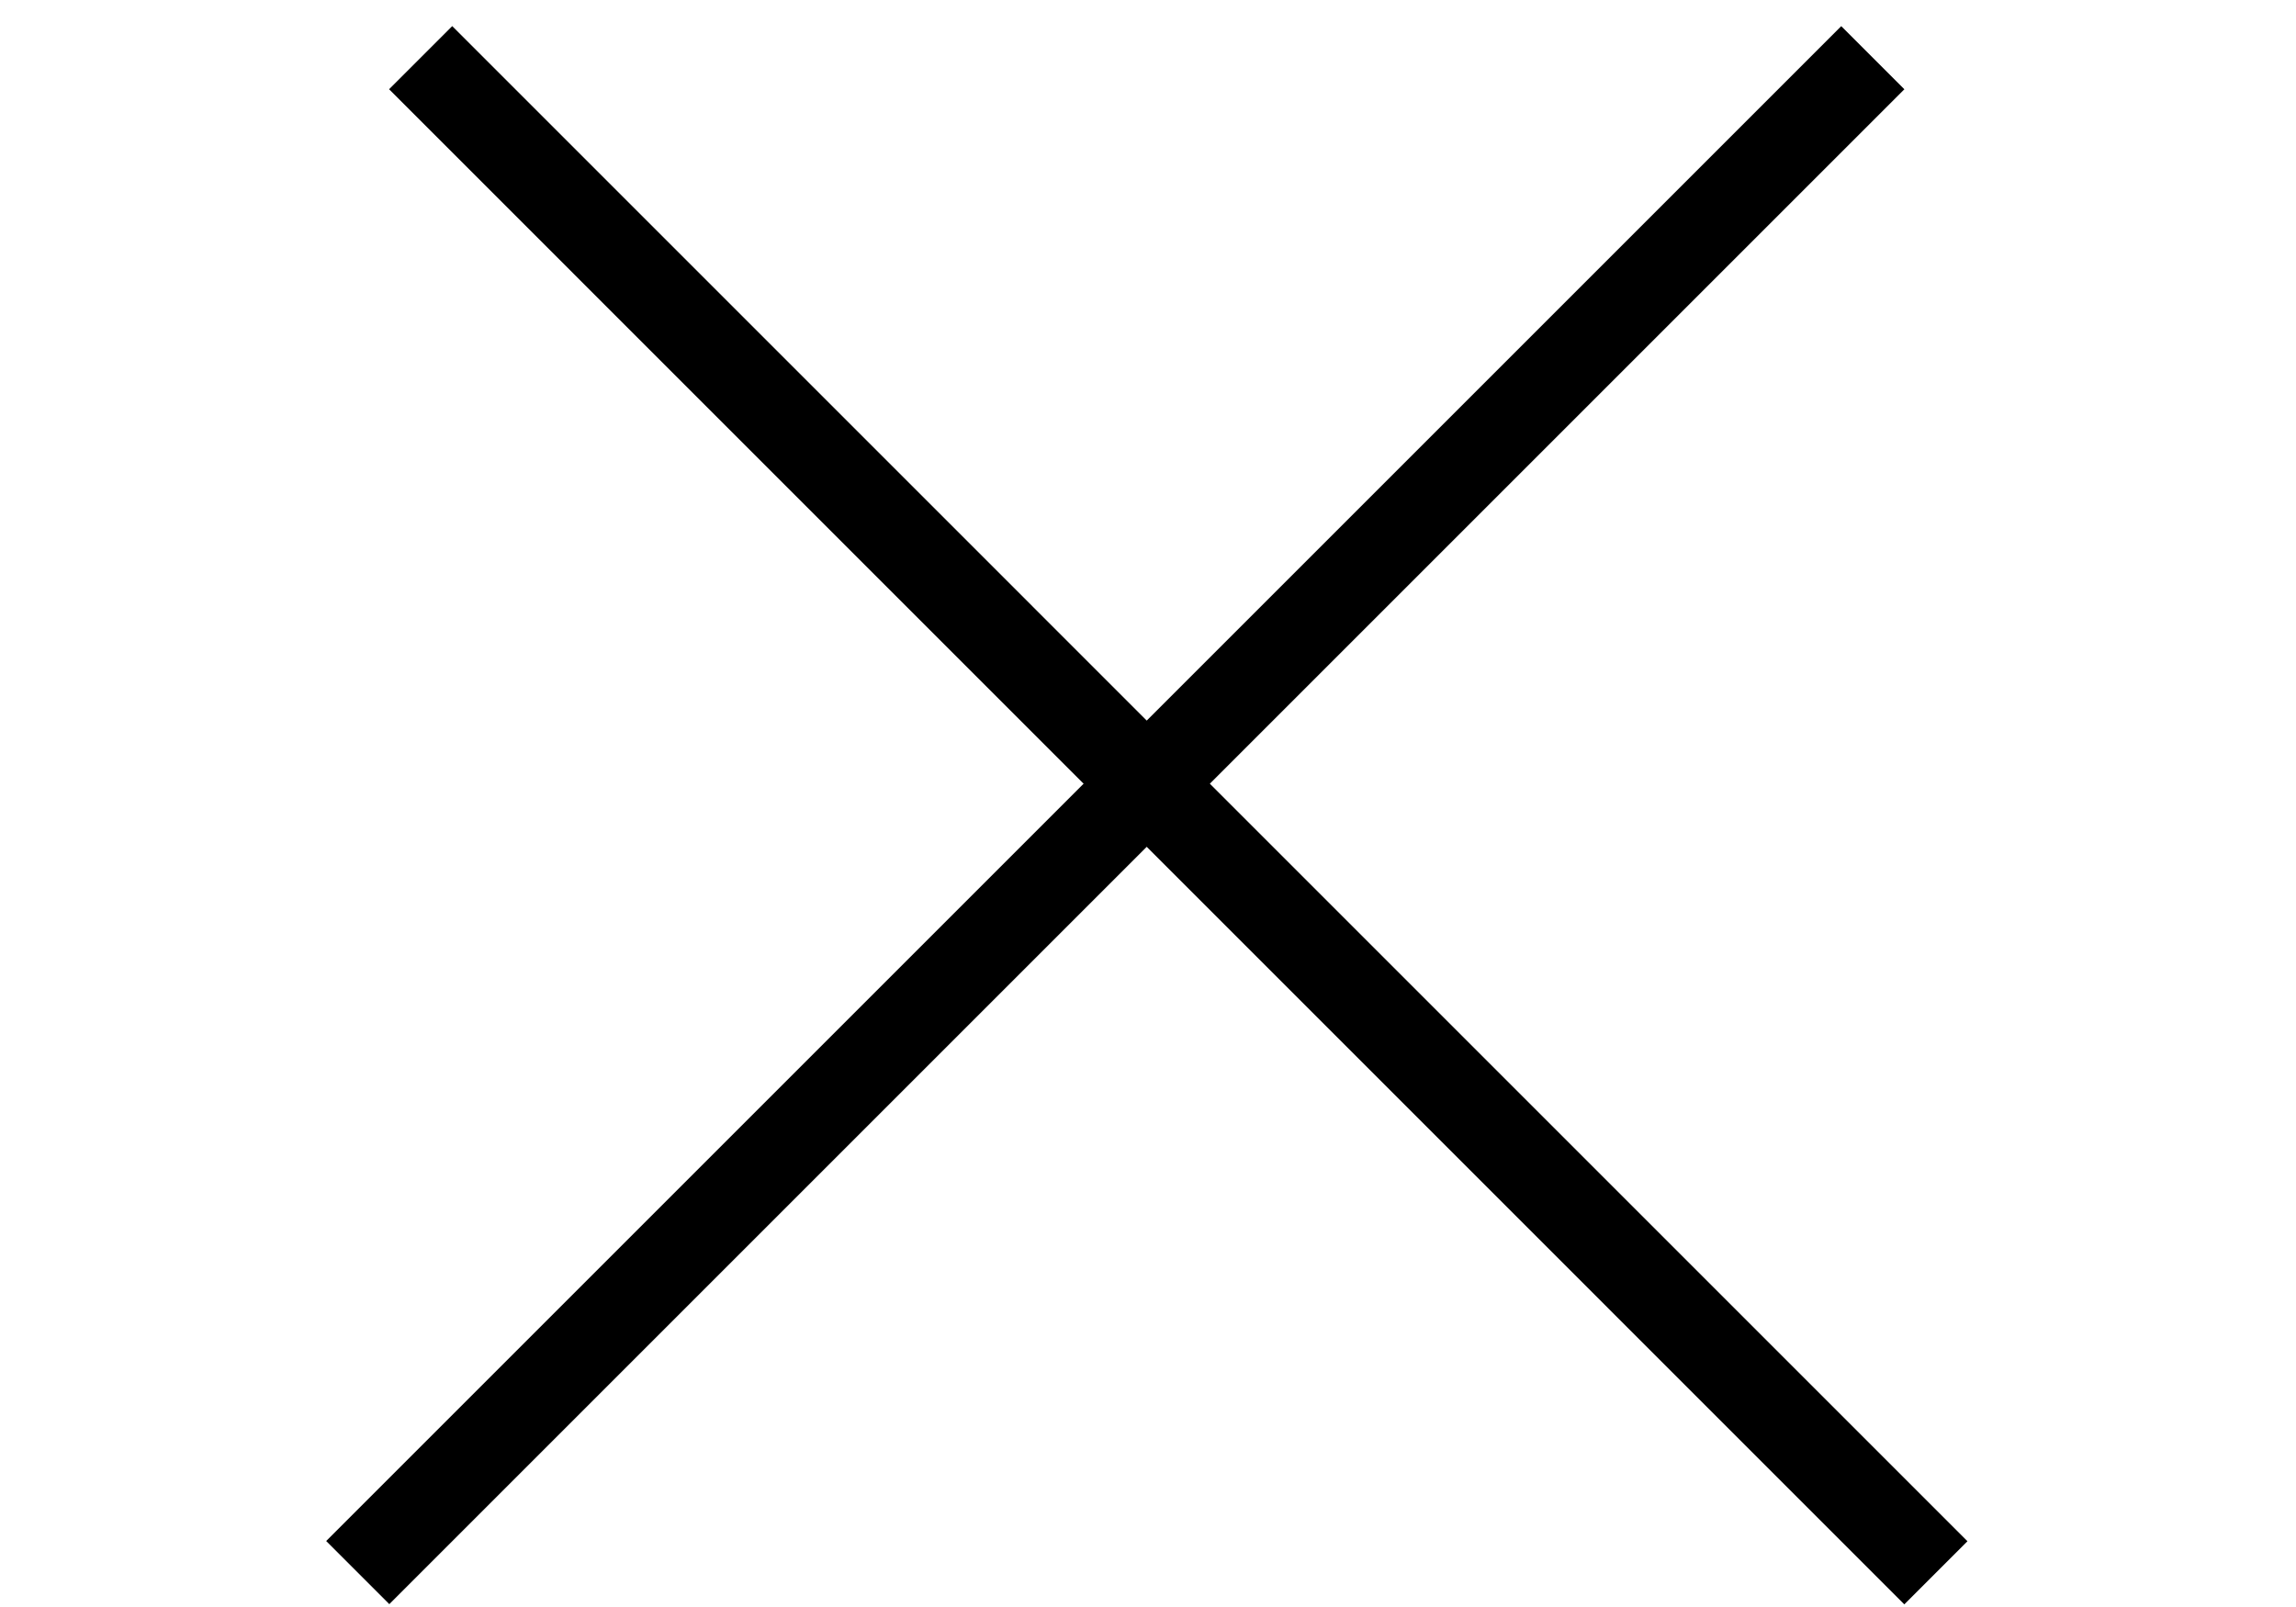 <svg width="30" height="21" viewBox="0 0 19 18" fill="none" xmlns="http://www.w3.org/2000/svg">
<line x1="1.354" y1="0.646" x2="18.324" y2="17.617" stroke="#000000"/>
<line y1="-0.5" x2="24" y2="-0.5" transform="matrix(-0.707 0.707 0.707 0.707 17.971 1)" stroke="#000000"/>
</svg>
